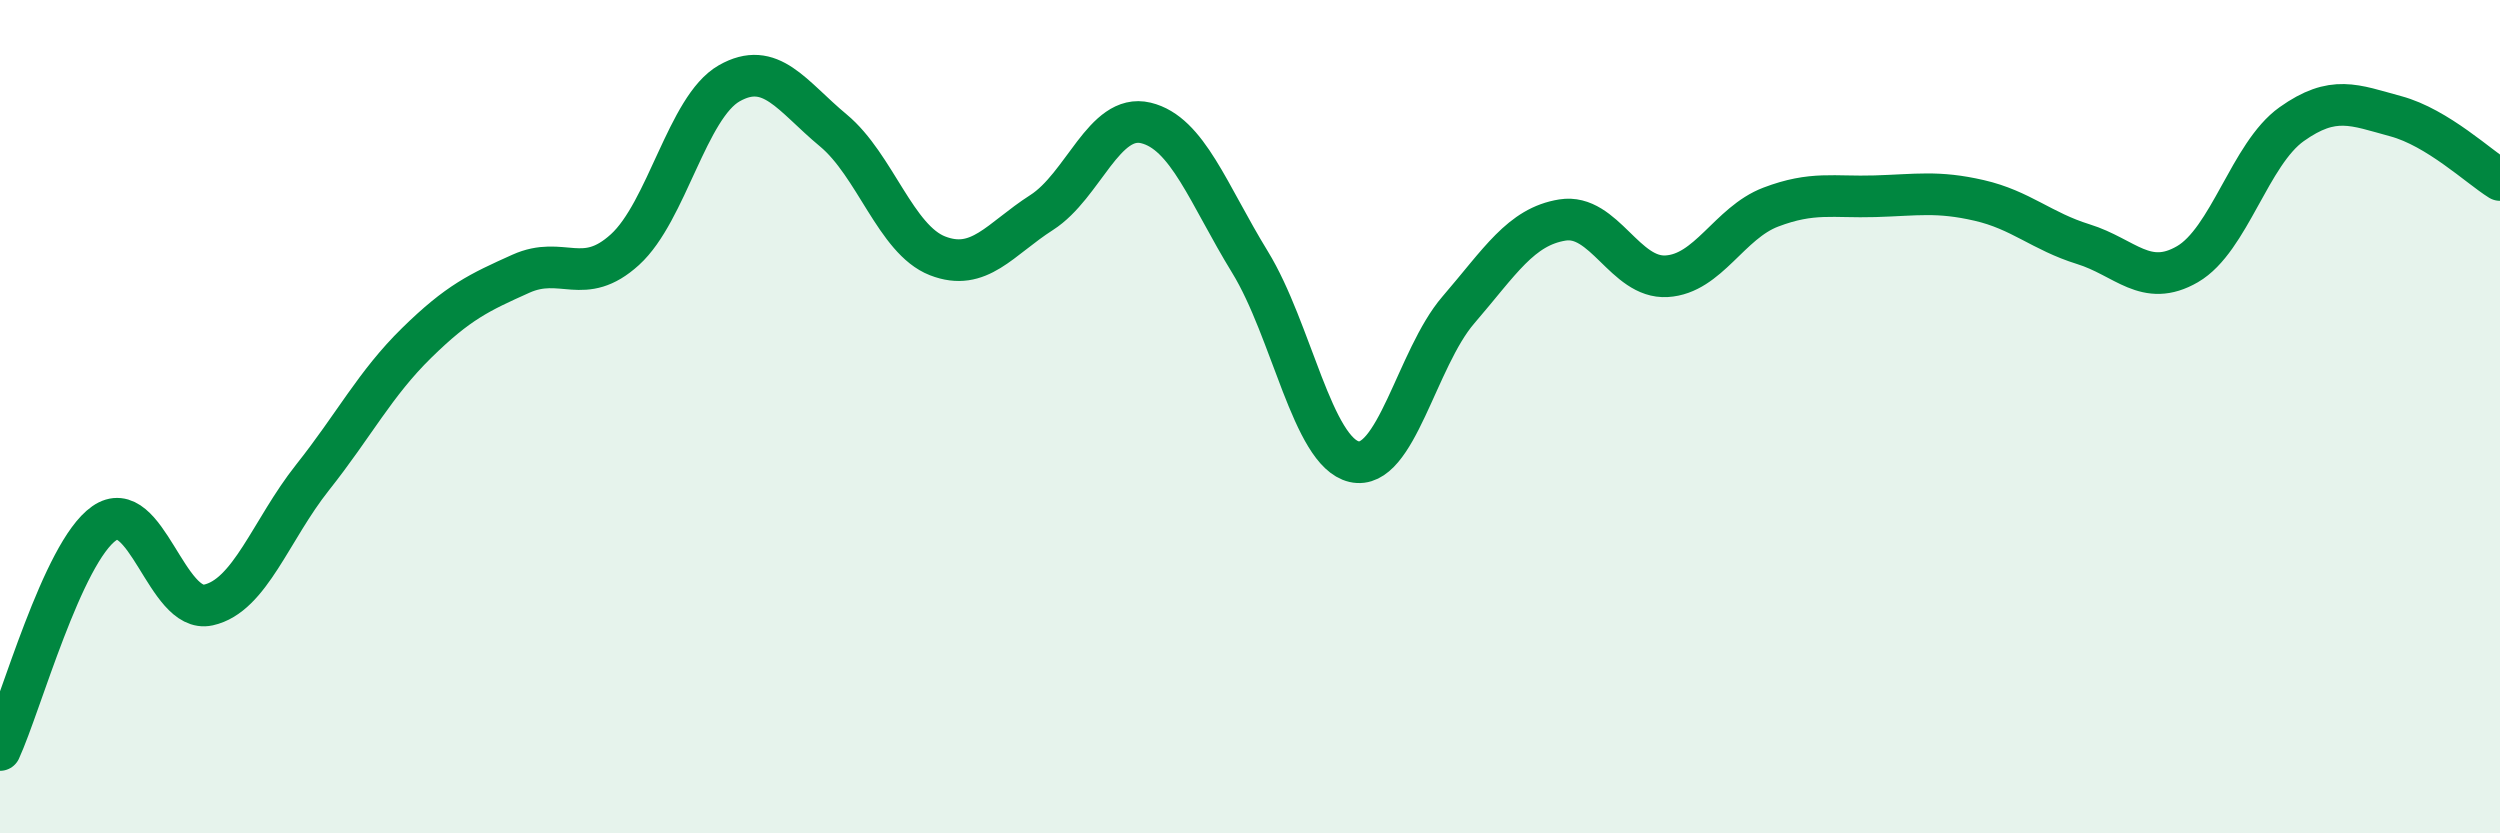 
    <svg width="60" height="20" viewBox="0 0 60 20" xmlns="http://www.w3.org/2000/svg">
      <path
        d="M 0,18 C 0.5,16.91 1.5,13.26 2.5,12.56 C 3.5,11.86 4,14.74 5,14.52 C 6,14.3 6.5,12.72 7.5,11.46 C 8.5,10.2 9,9.21 10,8.23 C 11,7.25 11.5,7.02 12.5,6.57 C 13.5,6.12 14,6.9 15,5.99 C 16,5.08 16.5,2.57 17.5,2 C 18.5,1.43 19,2.3 20,3.13 C 21,3.96 21.5,5.75 22.5,6.14 C 23.5,6.53 24,5.74 25,5.1 C 26,4.46 26.5,2.71 27.5,2.95 C 28.5,3.19 29,4.66 30,6.29 C 31,7.92 31.5,10.85 32.5,11.08 C 33.5,11.31 34,8.6 35,7.44 C 36,6.28 36.5,5.44 37.5,5.28 C 38.5,5.12 39,6.69 40,6.63 C 41,6.57 41.5,5.35 42.5,4.97 C 43.5,4.59 44,4.74 45,4.71 C 46,4.68 46.5,4.58 47.5,4.81 C 48.5,5.04 49,5.55 50,5.86 C 51,6.17 51.5,6.92 52.5,6.34 C 53.5,5.76 54,3.69 55,2.98 C 56,2.27 56.5,2.52 57.5,2.79 C 58.5,3.06 59.5,4.01 60,4.32L60 20L0 20Z"
        fill="#008740"
        opacity="0.1"
        stroke-linecap="round"
        stroke-linejoin="round"
      />
      <path
        d="M 0,18 C 0.5,16.91 1.5,13.26 2.5,12.56 C 3.5,11.86 4,14.74 5,14.52 C 6,14.3 6.5,12.72 7.5,11.46 C 8.5,10.2 9,9.21 10,8.23 C 11,7.25 11.5,7.02 12.5,6.57 C 13.5,6.12 14,6.9 15,5.99 C 16,5.08 16.5,2.57 17.5,2 C 18.5,1.43 19,2.3 20,3.13 C 21,3.96 21.5,5.75 22.5,6.14 C 23.5,6.53 24,5.74 25,5.1 C 26,4.46 26.5,2.71 27.5,2.95 C 28.5,3.19 29,4.66 30,6.29 C 31,7.92 31.5,10.85 32.5,11.08 C 33.5,11.31 34,8.6 35,7.44 C 36,6.28 36.5,5.44 37.5,5.28 C 38.5,5.12 39,6.69 40,6.63 C 41,6.57 41.5,5.35 42.5,4.97 C 43.5,4.59 44,4.74 45,4.71 C 46,4.68 46.5,4.58 47.5,4.81 C 48.5,5.04 49,5.55 50,5.86 C 51,6.17 51.5,6.92 52.5,6.34 C 53.5,5.76 54,3.69 55,2.98 C 56,2.27 56.5,2.52 57.5,2.79 C 58.5,3.06 59.5,4.01 60,4.32"
        stroke="#008740"
        stroke-width="1"
        fill="none"
        stroke-linecap="round"
        stroke-linejoin="round"
      />
    </svg>
  